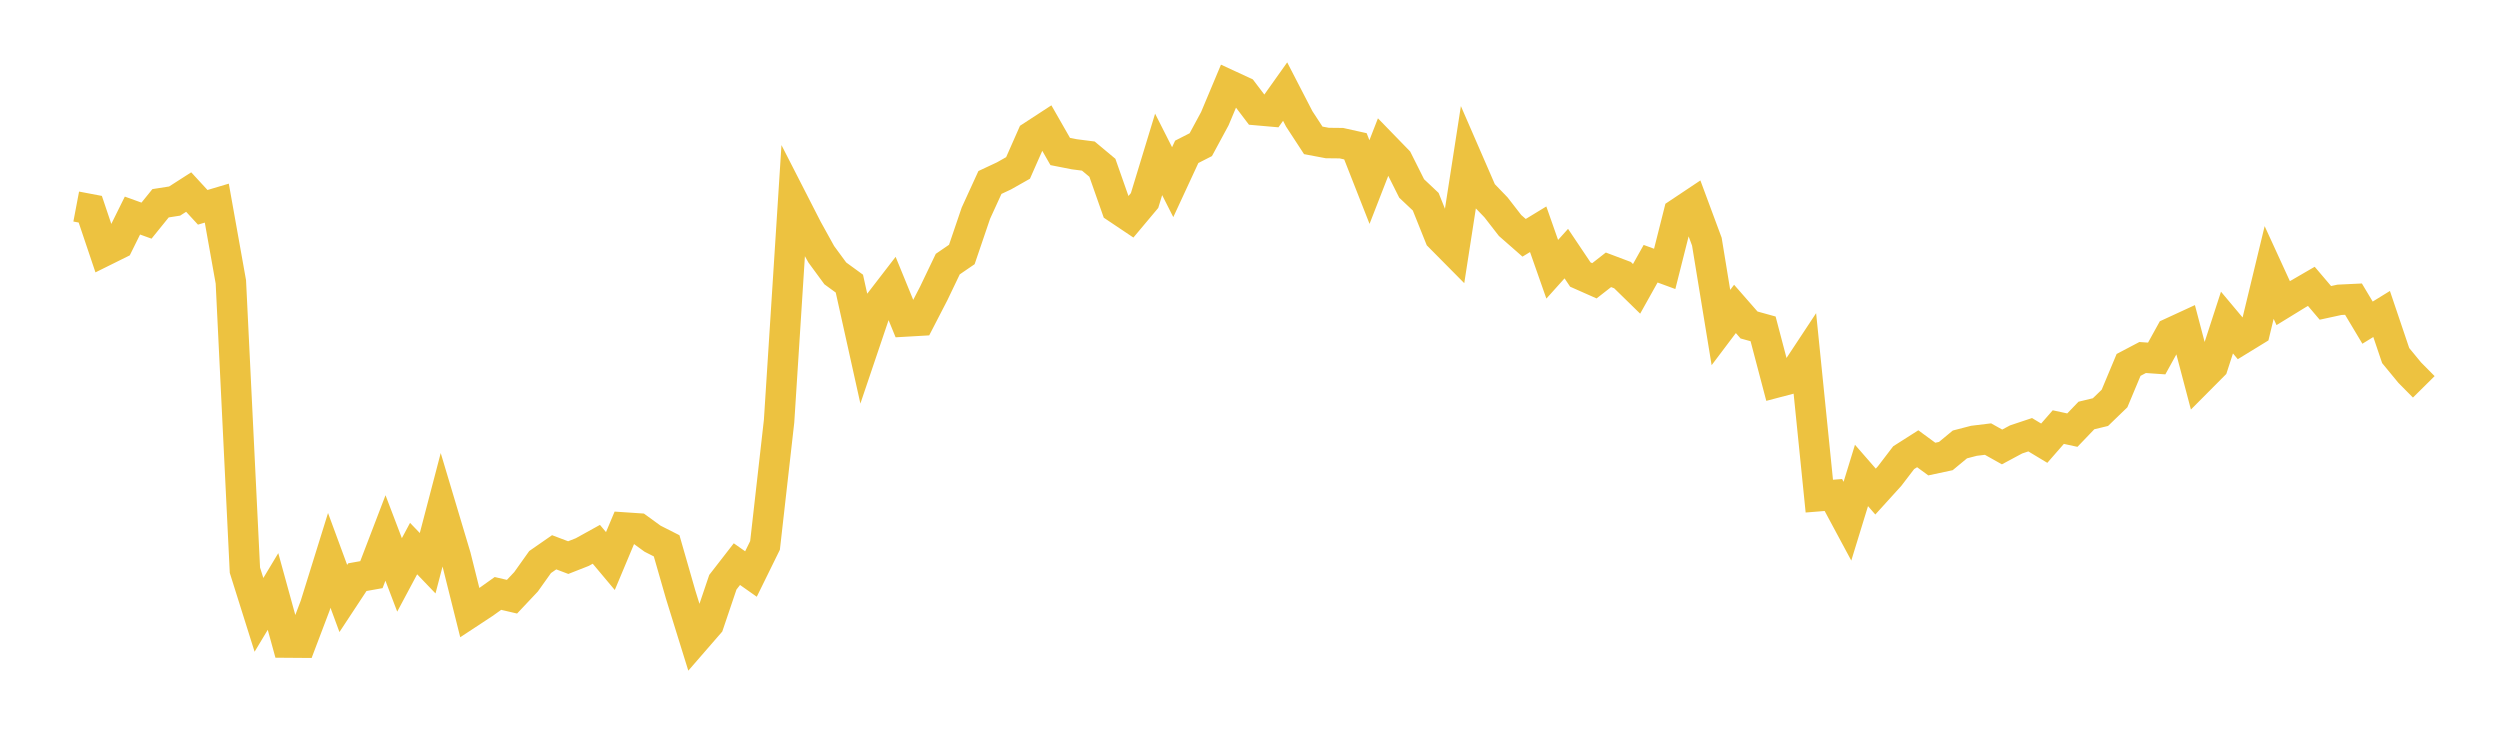 <svg width="164" height="48" xmlns="http://www.w3.org/2000/svg" xmlns:xlink="http://www.w3.org/1999/xlink"><path fill="none" stroke="rgb(237,194,64)" stroke-width="2" d="M5,13.55L5.922,13.725L6.844,16.463L7.766,16.006L8.689,14.141L9.611,14.474L10.533,13.334L11.455,13.19L12.377,12.599L13.299,13.6L14.222,13.325L15.144,18.49L16.066,37.405L16.988,40.335L17.91,38.801L18.832,42.151L19.754,42.158L20.677,39.725L21.599,36.761L22.521,39.261L23.443,37.862L24.365,37.697L25.287,35.29L26.21,37.714L27.132,35.987L28.054,36.948L28.976,33.424L29.898,36.506L30.82,40.193L31.743,39.586L32.665,38.929L33.587,39.144L34.509,38.166L35.431,36.87L36.353,36.23L37.275,36.579L38.198,36.216L39.12,35.706L40.042,36.805L40.964,34.606L41.886,34.668L42.808,35.338L43.731,35.806L44.653,39.014L45.575,41.984L46.497,40.922L47.419,38.195L48.341,37.007L49.263,37.656L50.186,35.779L51.108,27.625L52.03,13.21L52.952,15.012L53.874,16.678L54.796,17.934L55.719,18.606L56.641,22.76L57.563,20.032L58.485,18.835L59.407,21.088L60.329,21.035L61.251,19.251L62.174,17.325L63.096,16.694L64.018,13.984L64.94,11.97L65.862,11.538L66.784,11.017L67.707,8.927L68.629,8.326L69.551,9.939L70.473,10.12L71.395,10.238L72.317,11.008L73.24,13.635L74.162,14.253L75.084,13.154L76.006,10.128L76.928,11.95L77.85,9.96L78.772,9.49L79.695,7.781L80.617,5.584L81.539,6.01L82.461,7.225L83.383,7.306L84.305,6.008L85.228,7.795L86.15,9.208L87.072,9.382L87.994,9.392L88.916,9.597L89.838,11.943L90.76,9.575L91.683,10.525L92.605,12.364L93.527,13.233L94.449,15.533L95.371,16.464L96.293,10.523L97.216,12.646L98.138,13.603L99.06,14.791L99.982,15.6L100.904,15.039L101.826,17.664L102.749,16.637L103.671,18.011L104.593,18.42L105.515,17.7L106.437,18.048L107.359,18.949L108.281,17.3L109.204,17.639L110.126,13.985L111.048,13.37L111.97,15.854L112.892,21.487L113.814,20.264L114.737,21.319L115.659,21.574L116.581,25.075L117.503,24.833L118.425,23.437L119.347,32.546L120.269,32.472L121.192,34.19L122.114,31.189L123.036,32.247L123.958,31.231L124.88,30.025L125.802,29.438L126.725,30.115L127.647,29.918L128.569,29.155L129.491,28.916L130.413,28.804L131.335,29.32L132.257,28.826L133.18,28.518L134.102,29.073L135.024,28.017L135.946,28.217L136.868,27.256L137.79,27.034L138.713,26.142L139.635,23.938L140.557,23.453L141.479,23.517L142.401,21.846L143.323,21.421L144.246,24.923L145.168,23.996L146.09,21.16L147.012,22.26L147.934,21.695L148.856,17.875L149.778,19.885L150.701,19.319L151.623,18.784L152.545,19.868L153.467,19.668L154.389,19.624L155.311,21.166L156.234,20.597L157.156,23.325L158.078,24.445L159,25.377"></path></svg>